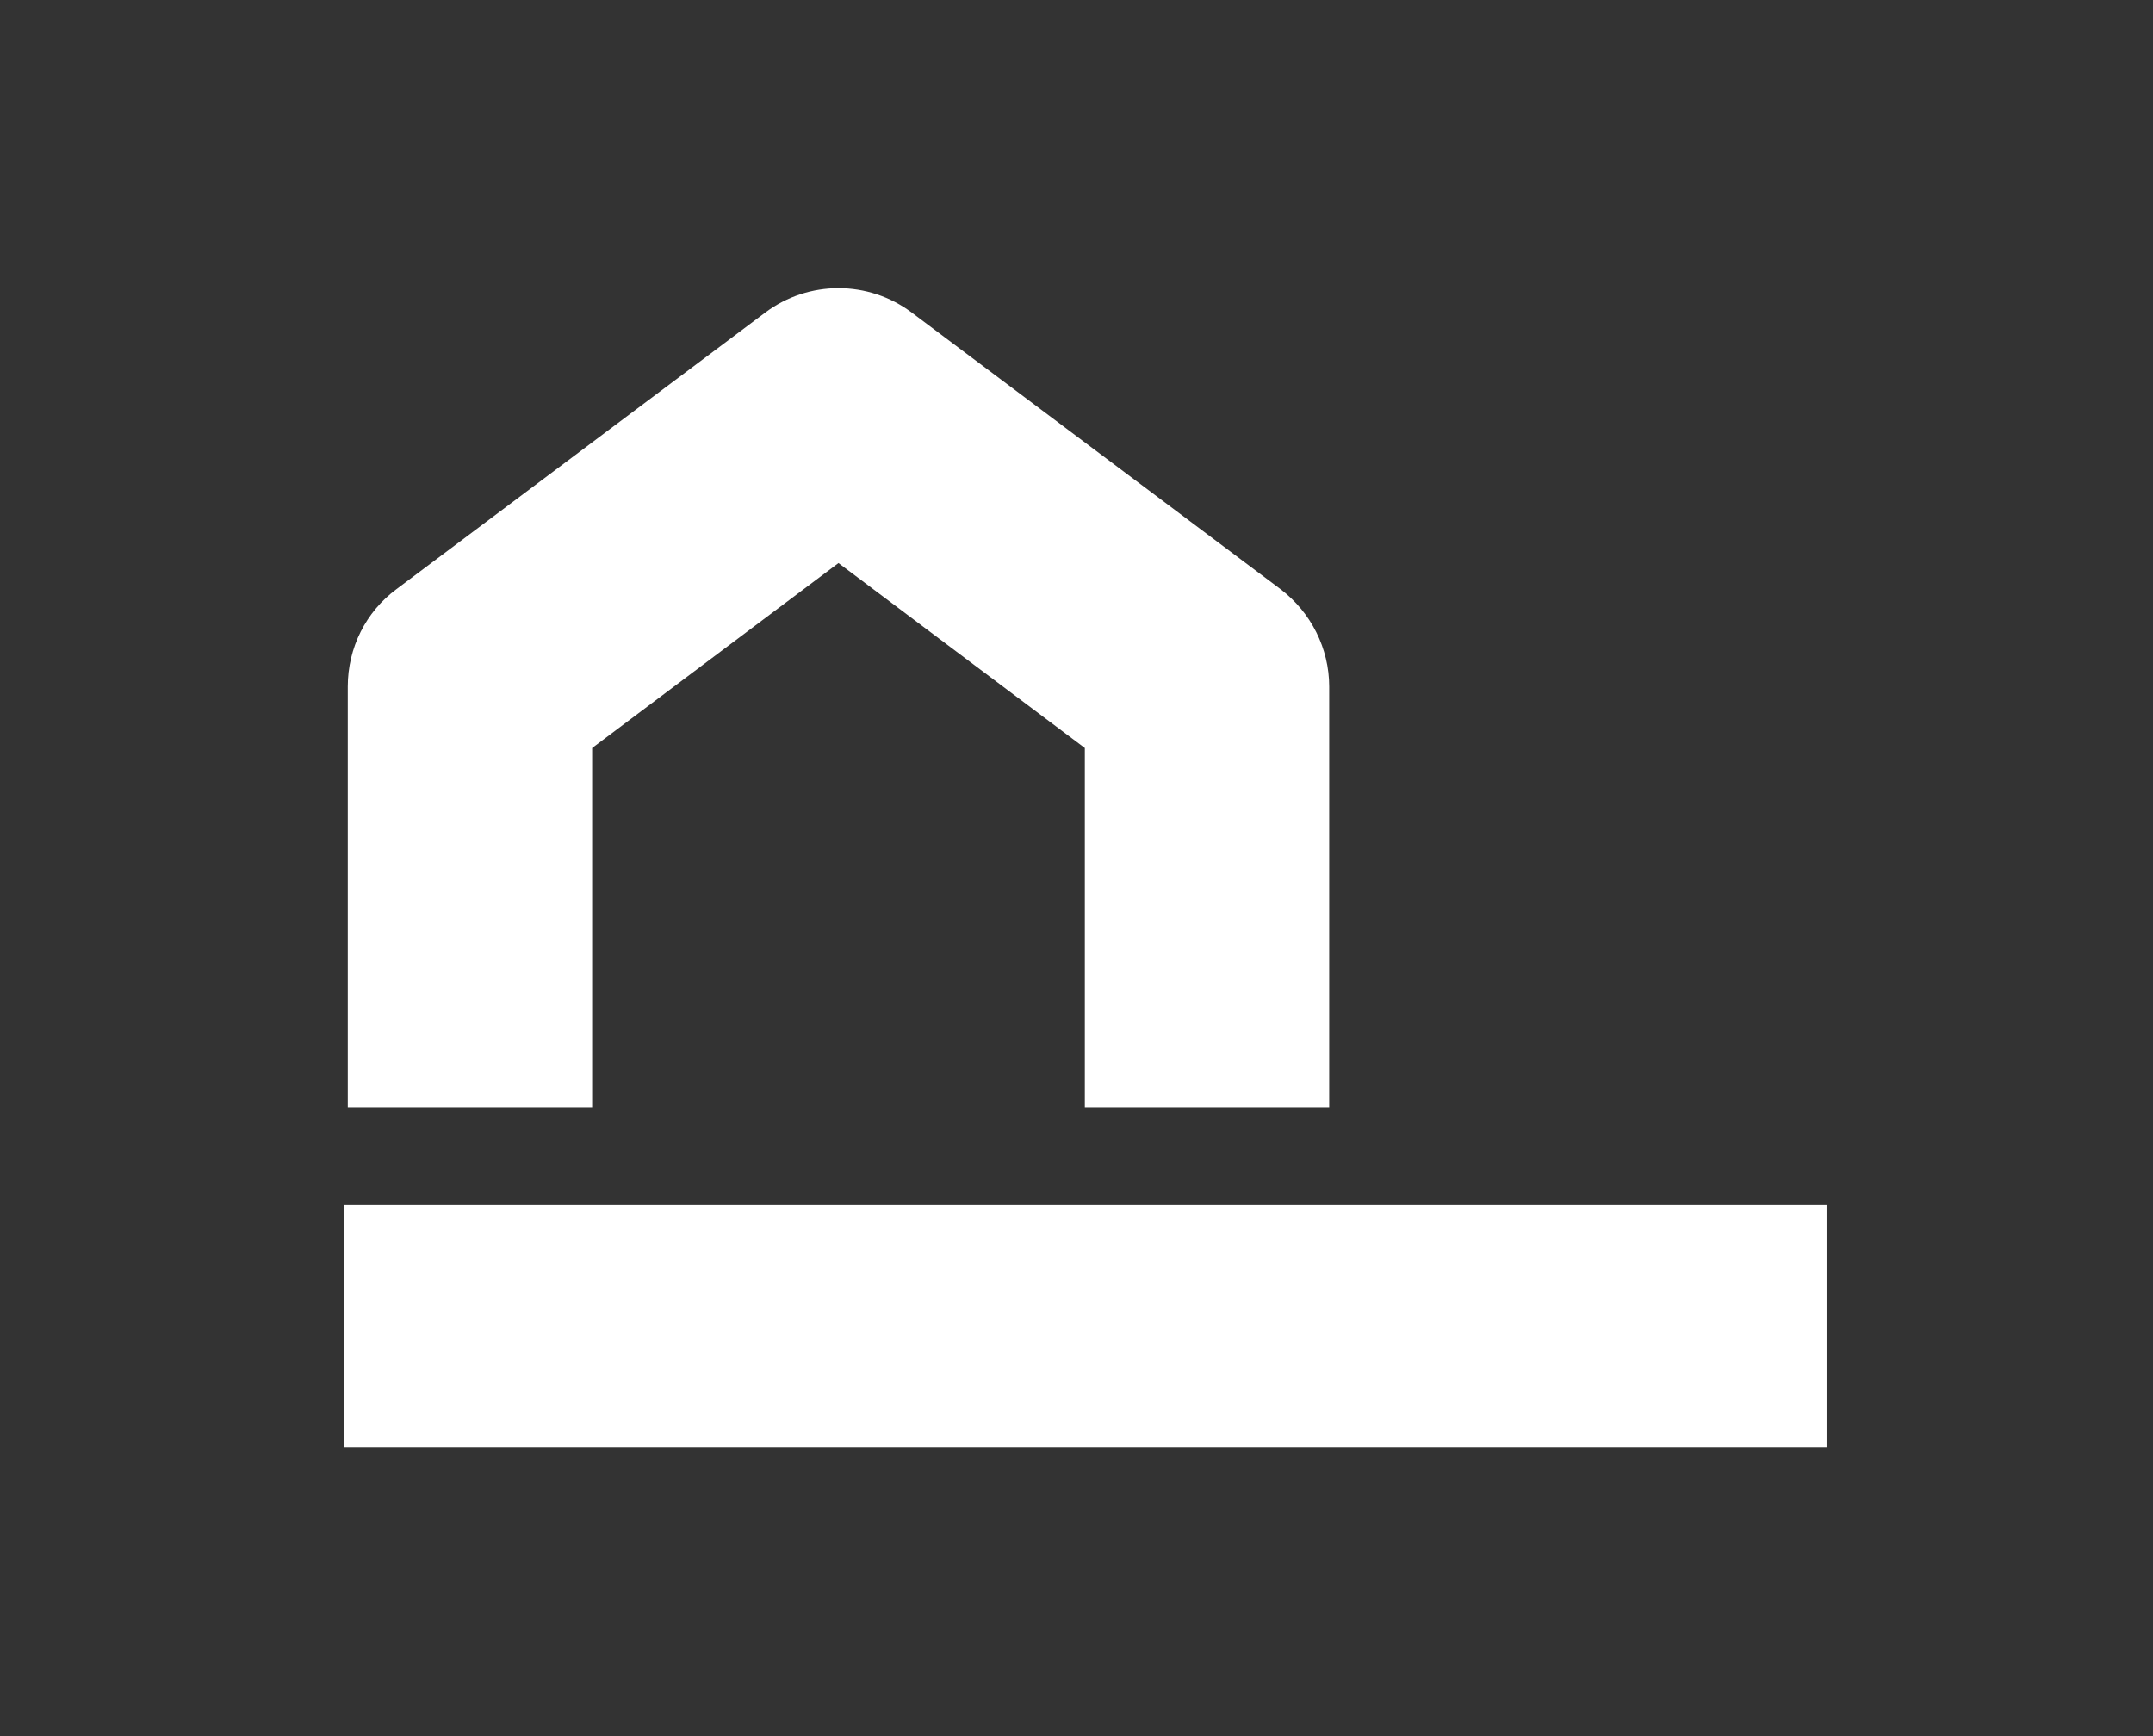 <svg width="62" height="50" viewBox="0 0 62 50" fill="none" xmlns="http://www.w3.org/2000/svg">
<rect x="0" y="0" width="62" height="50" fill="#333333" stroke="none"/>
<path d="M17.052 31.904L17.052 21.542L24.146 16.216L31.24 21.542L31.24 31.904L38.277 31.904L38.277 19.773C38.277 18.677 37.758 17.639 36.873 16.966L26.261 9.007C25.011 8.065 23.281 8.065 22.031 9.007L11.419 16.966C10.534 17.62 10.015 18.658 10.015 19.773L10.015 31.904L17.052 31.904Z" fill="white"/>
<path d="M52.6 41.671L9.9 41.671L9.9 34.692L52.6 34.692L52.6 41.671Z" fill="white"/>
</svg>
